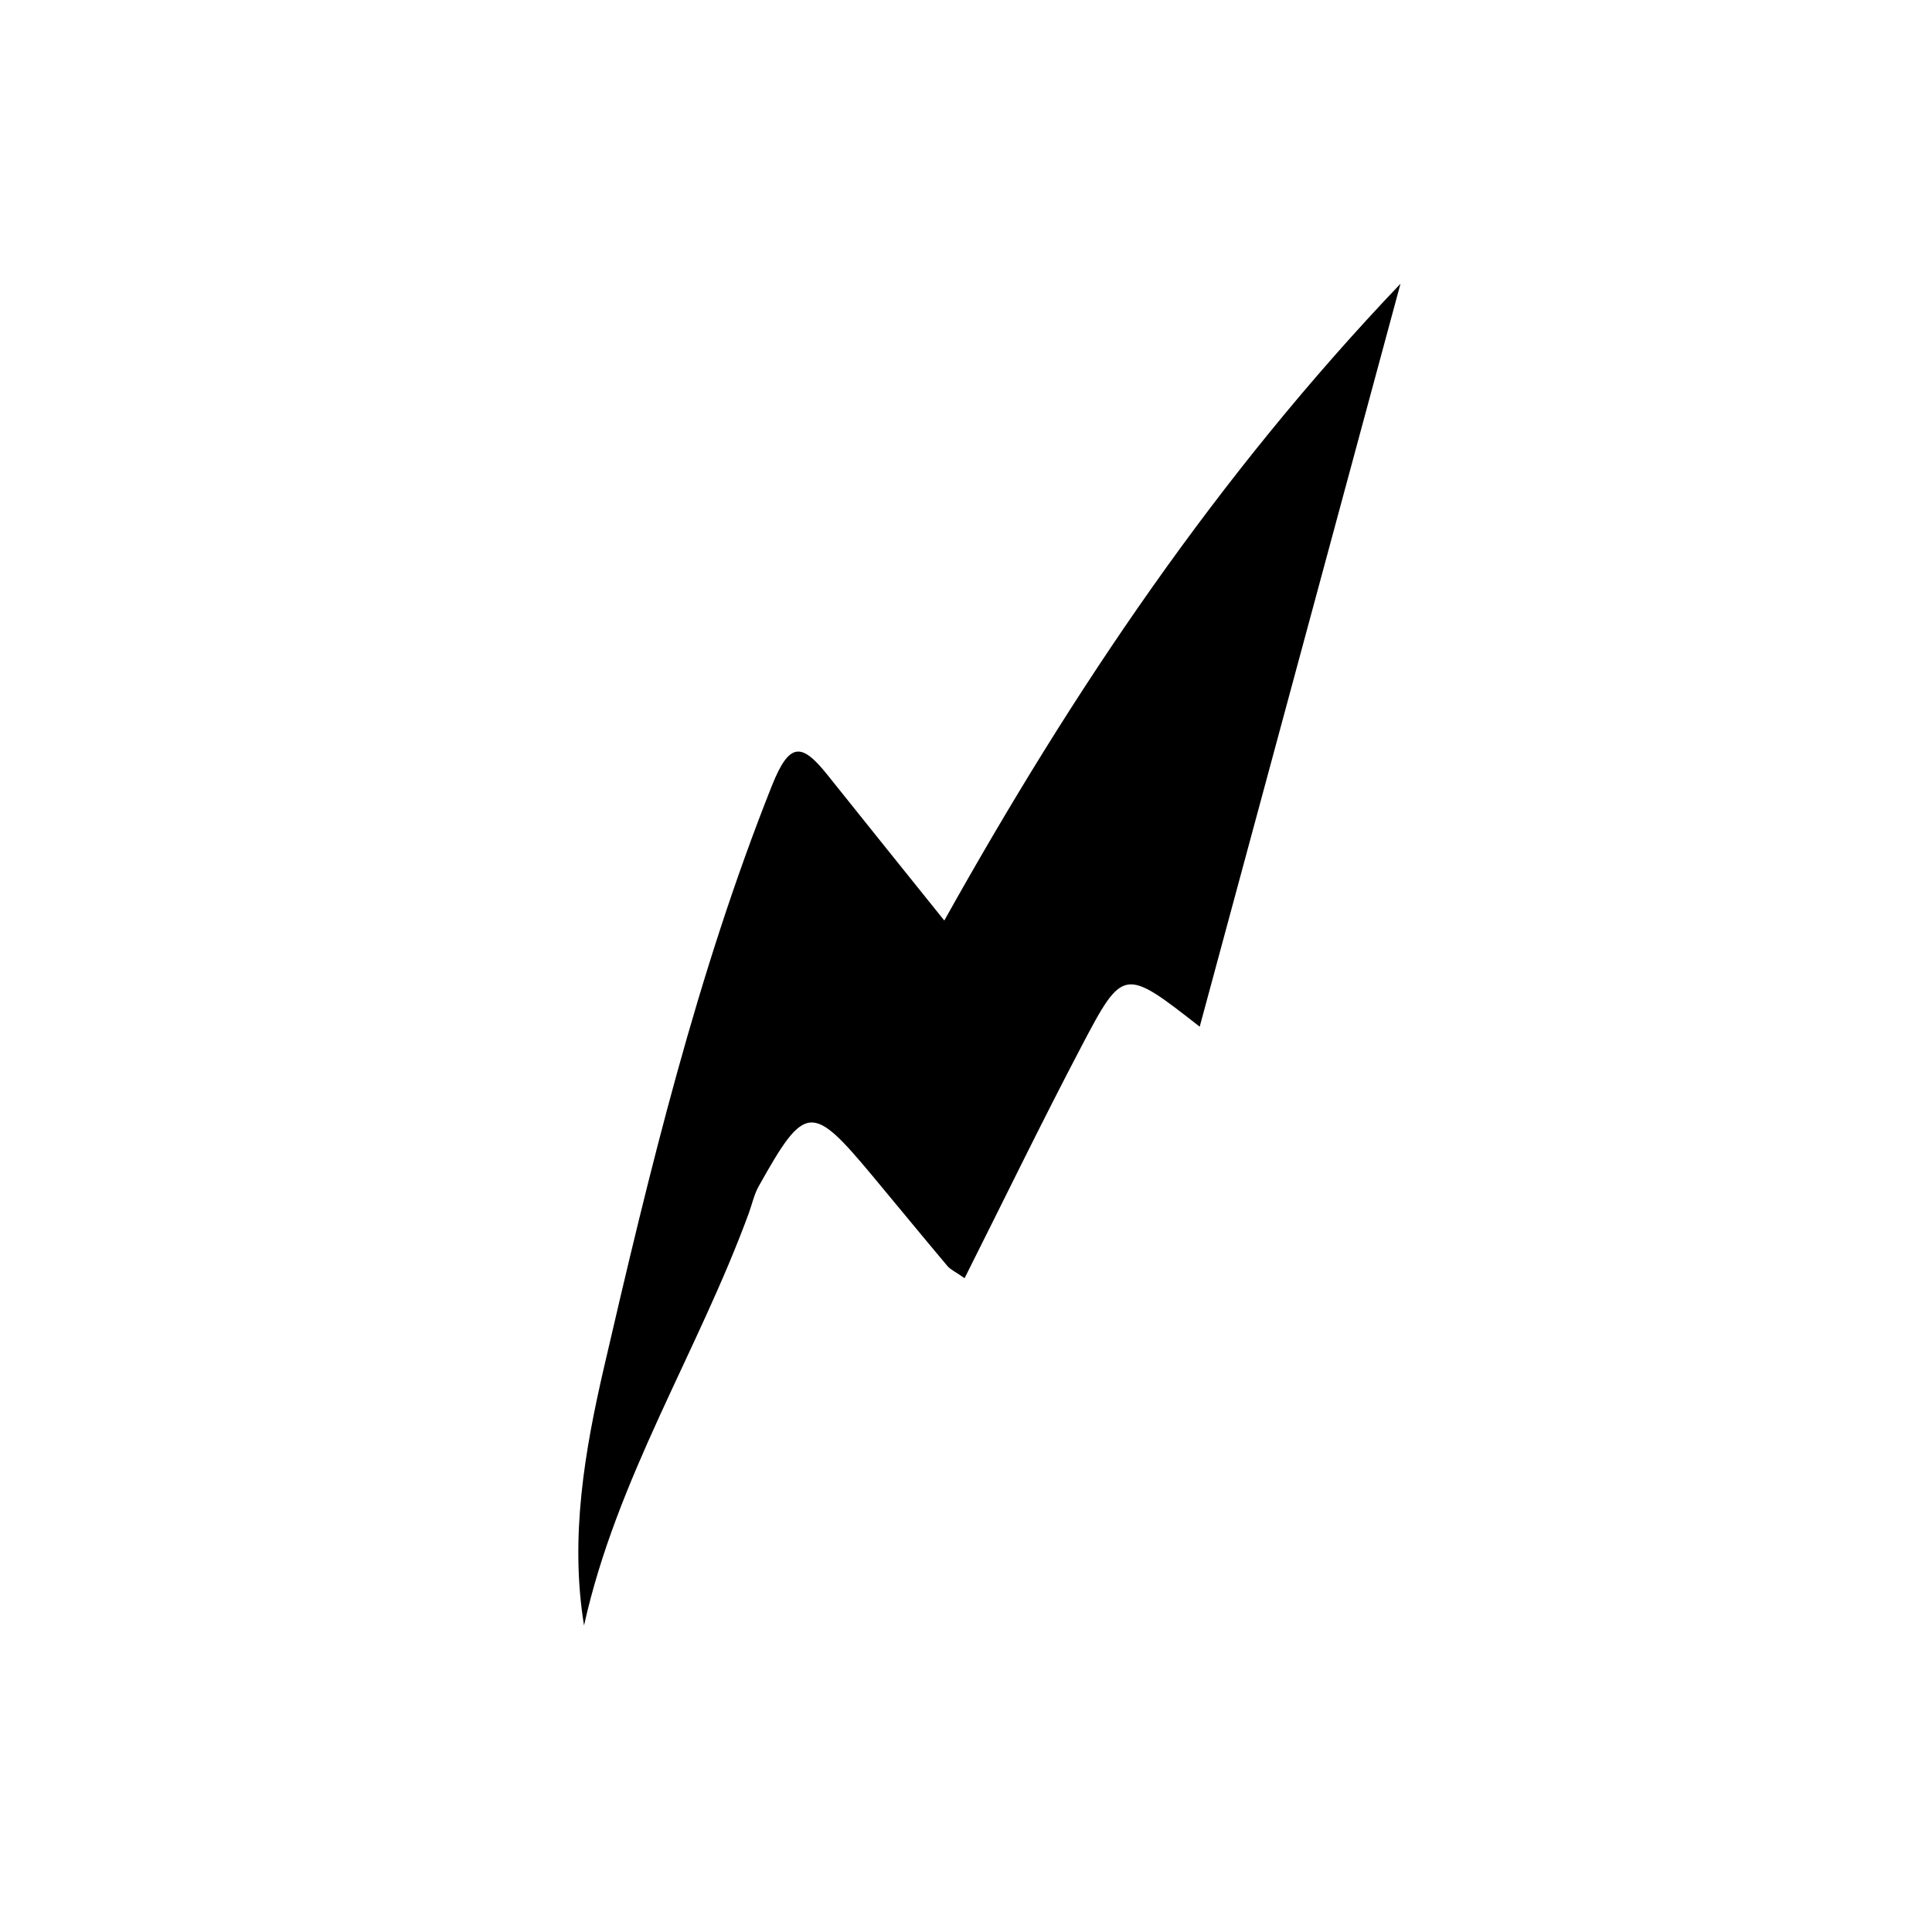 <?xml version="1.0" encoding="UTF-8"?> <svg xmlns="http://www.w3.org/2000/svg" xmlns:xlink="http://www.w3.org/1999/xlink" version="1.1" id="Слой_1" x="0px" y="0px" viewBox="0 0 1080 1080" style="enable-background:new 0 0 1080 1080;" xml:space="preserve"> <path d="M782.88,158.61C680.4,266.13,600.38,384.75,527.87,514.58c-23.09-28.76-44.23-54.99-65.25-81.32 c-14.48-18.14-21.31-18.7-31.18,6.1c-41.9,105.33-68.38,215.16-93.78,324.91c-10.67,46.1-19.27,94.99-11.18,144.38 c18.2-82.22,63.58-152.86,92.03-230.26c1.86-5.07,2.98-10.55,5.58-15.2c26-46.48,29.57-46.76,63.76-5.72 c13.95,16.74,27.76,33.6,41.79,50.27c1.65,1.96,4.29,3.09,9.58,6.76c21.88-43.54,42.93-86.95,65.35-129.63 c23.26-44.29,23.83-43.98,66.07-10.94C707.98,435.75,744.72,299.8,782.88,158.61z"></path> </svg> 